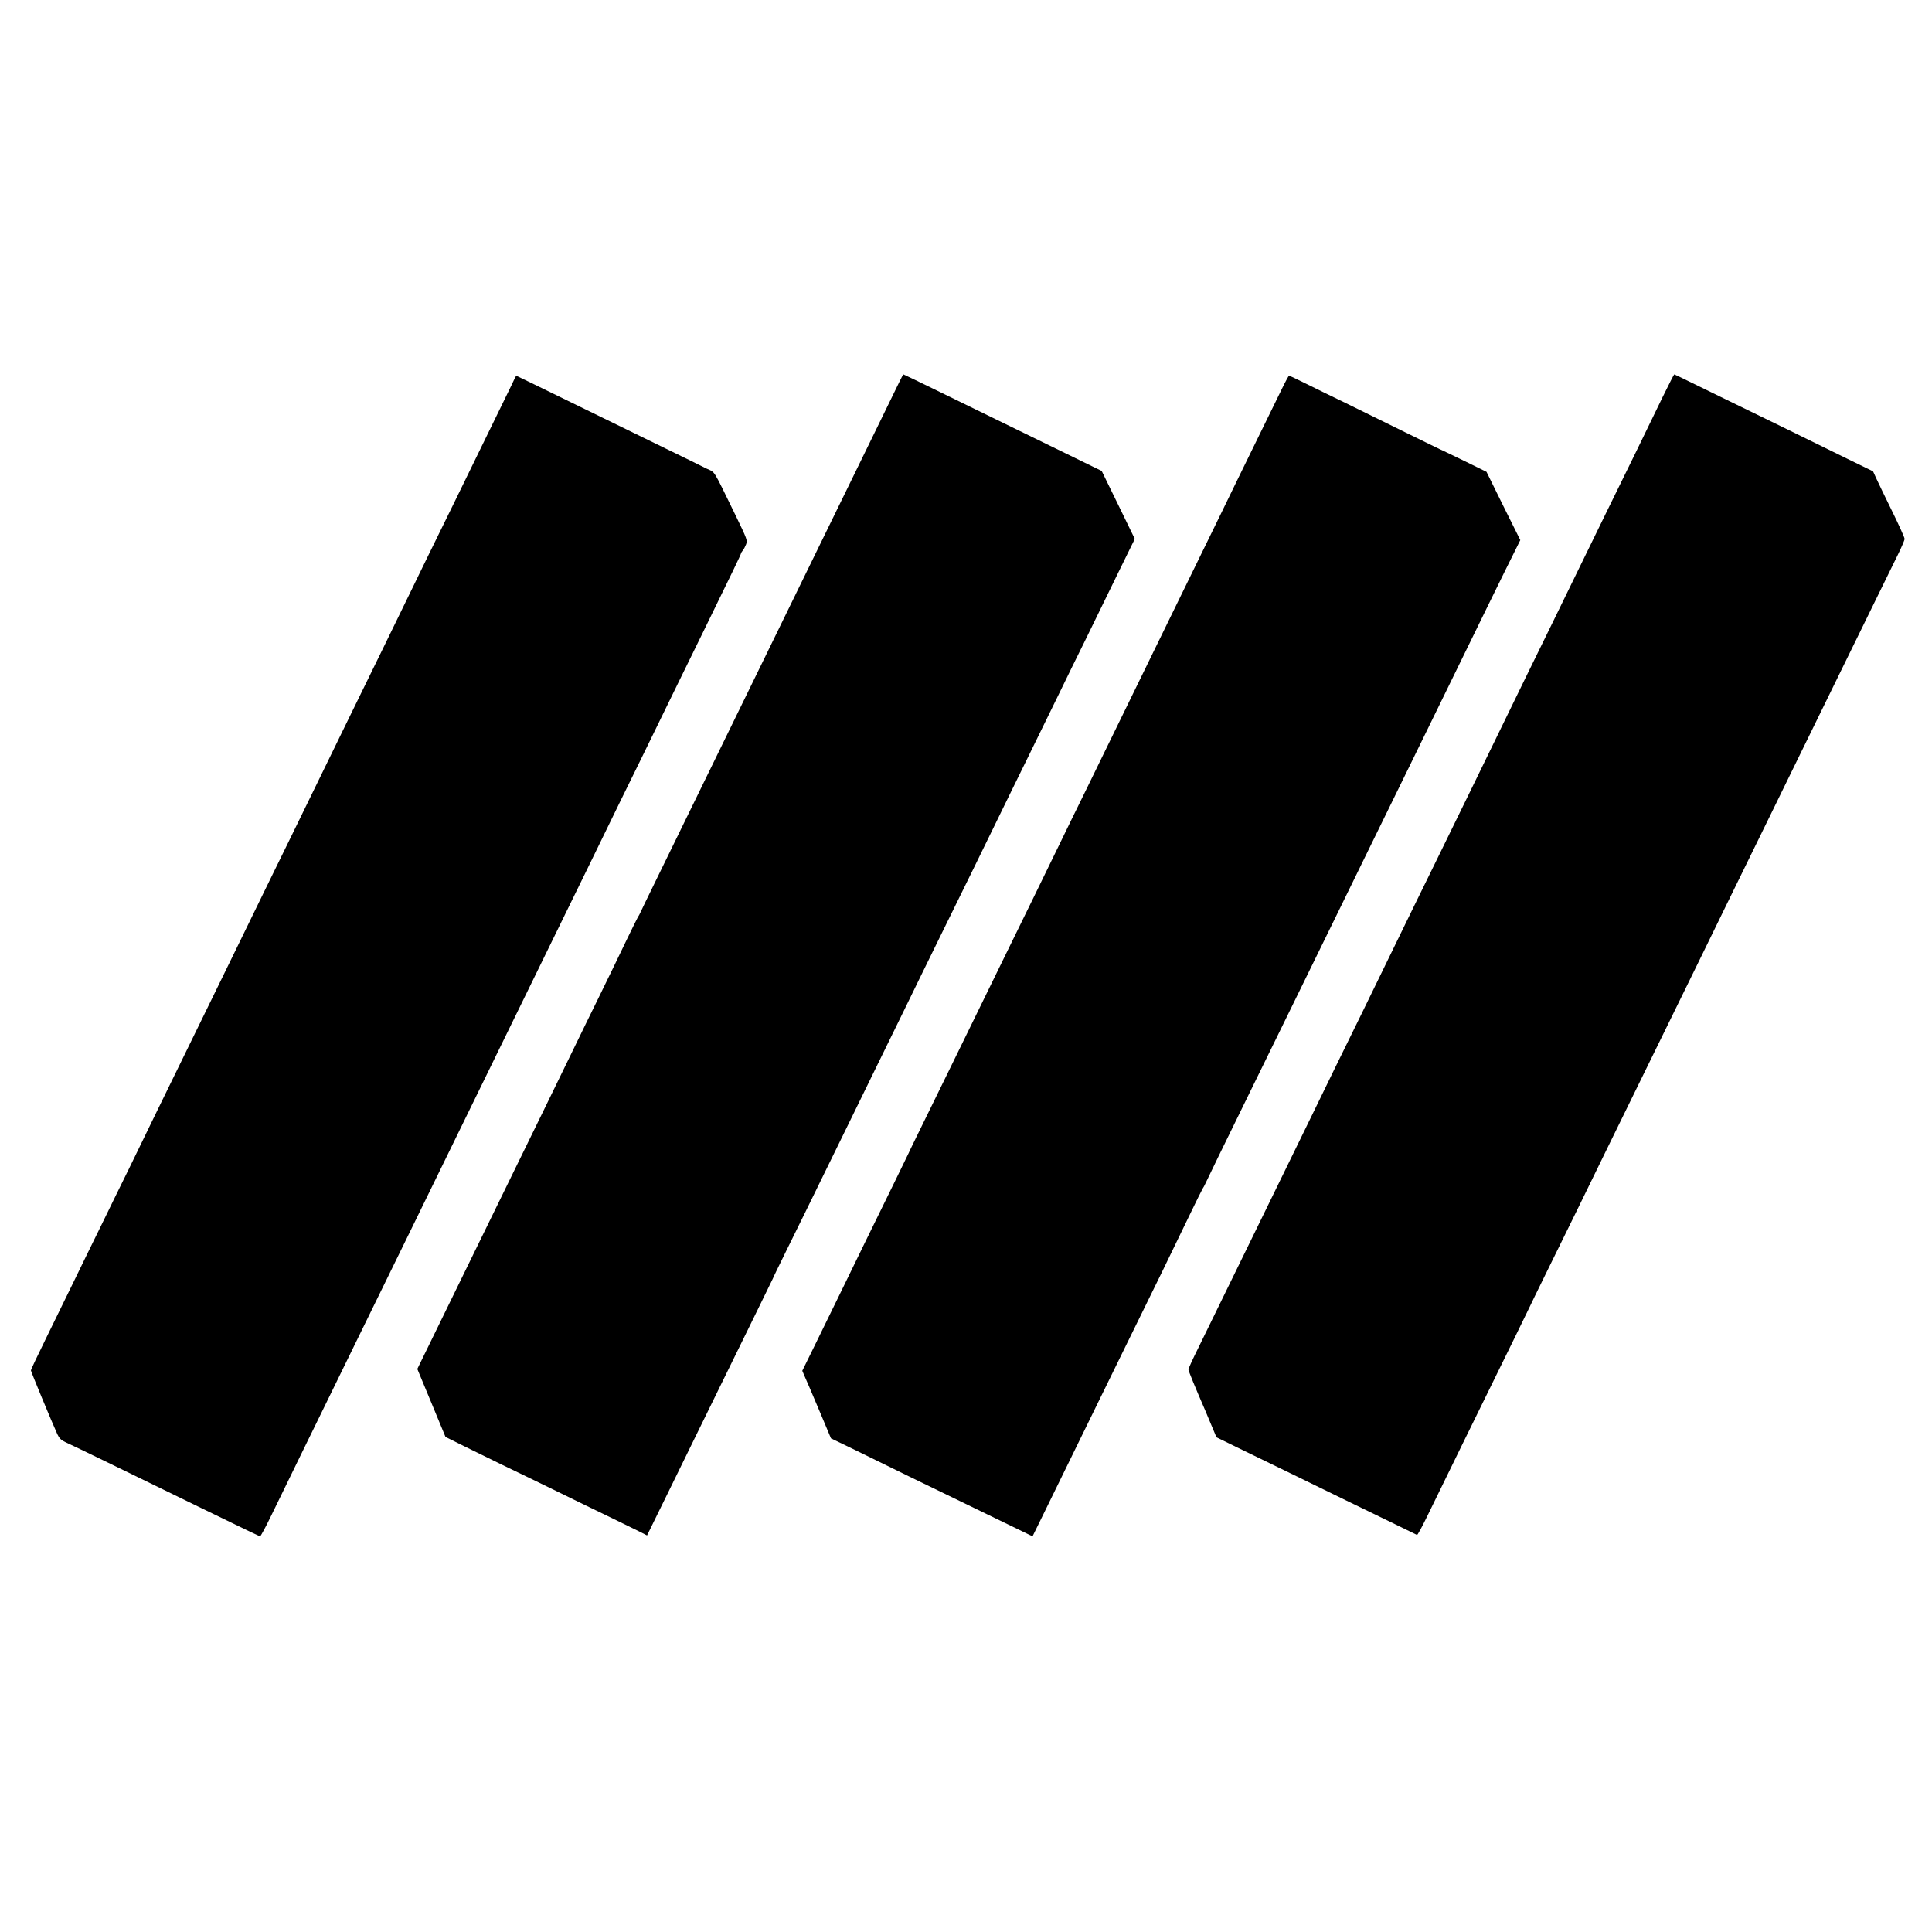 <?xml version="1.0" standalone="no"?>
<!DOCTYPE svg PUBLIC "-//W3C//DTD SVG 20010904//EN"
 "http://www.w3.org/TR/2001/REC-SVG-20010904/DTD/svg10.dtd">
<svg version="1.0" xmlns="http://www.w3.org/2000/svg"
 width="1481pt" height="1481pt" viewBox="0 0 1481 1481"
 preserveAspectRatio="xMidYMid meet">
<g transform="translate(0,1481) scale(0.1,-0.1)"
fill="#000000" stroke="none">
<path d="M6892 11878 c-17 -35 -99 -202 -182 -373 -152 -310 -251 -513 -425
-870 -51 -104 -145 -298 -210 -430 -65 -132 -159 -325 -210 -430 -51 -104
-145 -298 -210 -430 -117 -240 -231 -474 -415 -850 -54 -110 -148 -303 -210
-430 -62 -126 -116 -239 -121 -250 -5 -11 -13 -27 -19 -35 -5 -8 -45 -89 -89
-180 -43 -91 -136 -282 -206 -425 -70 -143 -165 -336 -210 -430 -45 -93 -139
-285 -207 -425 -221 -451 -309 -631 -414 -847 -103 -211 -194 -398 -438 -897
l-127 -260 108 -260 108 -261 145 -72 c80 -39 210 -103 290 -142 80 -38 267
-129 415 -201 149 -73 335 -164 415 -202 80 -39 175 -86 213 -104 l67 -34 136
277 c75 153 180 368 234 478 99 203 256 522 473 965 66 135 121 247 122 250 0
3 45 95 99 205 92 186 151 306 444 905 60 124 167 342 237 485 70 143 174 355
230 470 56 116 163 334 237 485 254 517 371 755 473 965 56 116 160 327 230
470 70 143 174 355 230 470 56 116 154 316 218 445 63 129 173 355 245 502
l131 267 -127 261 -127 260 -70 34 c-38 19 -187 91 -330 161 -143 70 -327 160
-410 200 -82 40 -275 134 -428 209 -153 75 -280 136 -282 136 -1 0 -17 -28
-33 -62z"/>
<path d="M12746 11768 c-46 -95 -138 -283 -203 -418 -66 -135 -169 -344 -228
-465 -59 -121 -154 -314 -210 -430 -56 -115 -144 -295 -195 -400 -51 -104
-149 -305 -218 -445 -116 -239 -171 -351 -416 -854 -54 -110 -150 -308 -215
-440 -150 -305 -287 -586 -411 -841 -54 -110 -151 -310 -217 -445 -66 -135
-161 -328 -211 -430 -49 -102 -143 -293 -207 -425 -146 -298 -300 -614 -415
-850 -145 -297 -332 -680 -413 -845 -43 -86 -77 -161 -77 -168 0 -11 54 -142
130 -317 9 -22 32 -77 51 -122 l34 -81 160 -78 c235 -114 591 -287 830 -404
116 -56 284 -138 375 -182 91 -44 168 -82 172 -84 4 -3 38 60 76 138 135 277
369 756 675 1378 61 124 111 227 112 230 1 3 61 127 134 275 73 149 175 356
226 460 106 218 307 629 690 1410 178 363 352 718 455 930 48 99 152 311 230
470 78 160 190 387 247 505 230 470 316 646 443 905 73 149 181 369 240 490
59 121 131 267 159 324 28 57 51 111 51 120 0 10 -42 103 -93 207 -51 104
-106 217 -121 250 l-28 61 -197 96 c-108 53 -335 164 -506 248 -170 83 -377
184 -460 224 -82 40 -197 96 -254 124 -57 28 -105 51 -107 51 -2 0 -42 -78
-88 -172z"/>
<path d="M3916 11847 c-40 -83 -225 -461 -428 -877 -61 -124 -153 -313 -206
-420 -261 -537 -411 -844 -627 -1285 -62 -126 -152 -311 -200 -410 -120 -247
-290 -594 -430 -880 -65 -132 -152 -312 -195 -400 -43 -88 -137 -281 -210
-430 -73 -148 -172 -351 -220 -450 -48 -99 -137 -281 -198 -405 -60 -124 -154
-317 -209 -430 -56 -113 -151 -308 -213 -435 -62 -126 -159 -324 -215 -440
-56 -115 -153 -313 -215 -440 -62 -126 -113 -234 -113 -240 0 -9 157 -389 203
-490 14 -30 29 -45 59 -59 23 -10 171 -81 329 -158 516 -252 963 -469 1092
-531 36 -17 68 -32 73 -34 4 -3 45 74 91 169 46 95 141 290 211 433 121 246
198 405 450 920 205 420 318 651 433 885 183 375 475 972 657 1345 157 321
310 635 445 910 67 138 169 345 225 460 219 450 316 648 418 855 183 376 331
678 457 935 236 482 300 615 300 622 0 3 6 14 13 22 8 9 19 30 26 48 12 30 8
40 -79 220 -180 368 -154 328 -224 361 -33 17 -176 87 -316 155 -140 68 -349
171 -465 227 -545 266 -676 330 -678 330 -1 0 -20 -37 -41 -83z"/>
<path d="M9828 11832 c-26 -53 -120 -245 -209 -427 -89 -181 -204 -418 -256
-525 -243 -497 -308 -630 -413 -845 -62 -126 -154 -315 -205 -420 -51 -104
-143 -293 -205 -420 -62 -126 -162 -331 -222 -455 -61 -124 -148 -301 -193
-395 -45 -93 -139 -285 -207 -425 -69 -140 -165 -336 -213 -435 -231 -472
-322 -659 -435 -890 -262 -535 -304 -620 -305 -625 -1 -3 -49 -102 -107 -220
-152 -309 -305 -623 -425 -870 -58 -118 -145 -297 -194 -397 l-89 -181 21 -49
c11 -26 27 -61 34 -78 7 -16 47 -111 89 -210 l76 -181 168 -81 c92 -45 284
-139 427 -209 303 -147 671 -326 835 -405 l115 -56 84 171 c199 407 331 676
436 891 111 226 211 432 468 955 71 146 169 348 218 450 49 102 94 192 99 200
6 8 14 24 19 35 10 23 135 280 336 690 73 149 183 374 245 500 193 394 333
680 465 950 70 143 171 350 225 460 54 110 162 331 240 490 78 160 187 382
242 495 369 756 555 1136 616 1257 l46 93 -130 261 -129 262 -165 81 c-91 44
-167 81 -170 82 -3 0 -133 64 -290 141 -157 77 -364 179 -460 226 -96 46 -231
112 -299 146 -68 34 -126 61 -130 61 -3 -1 -27 -44 -53 -98z"/>
</g>
</svg>
